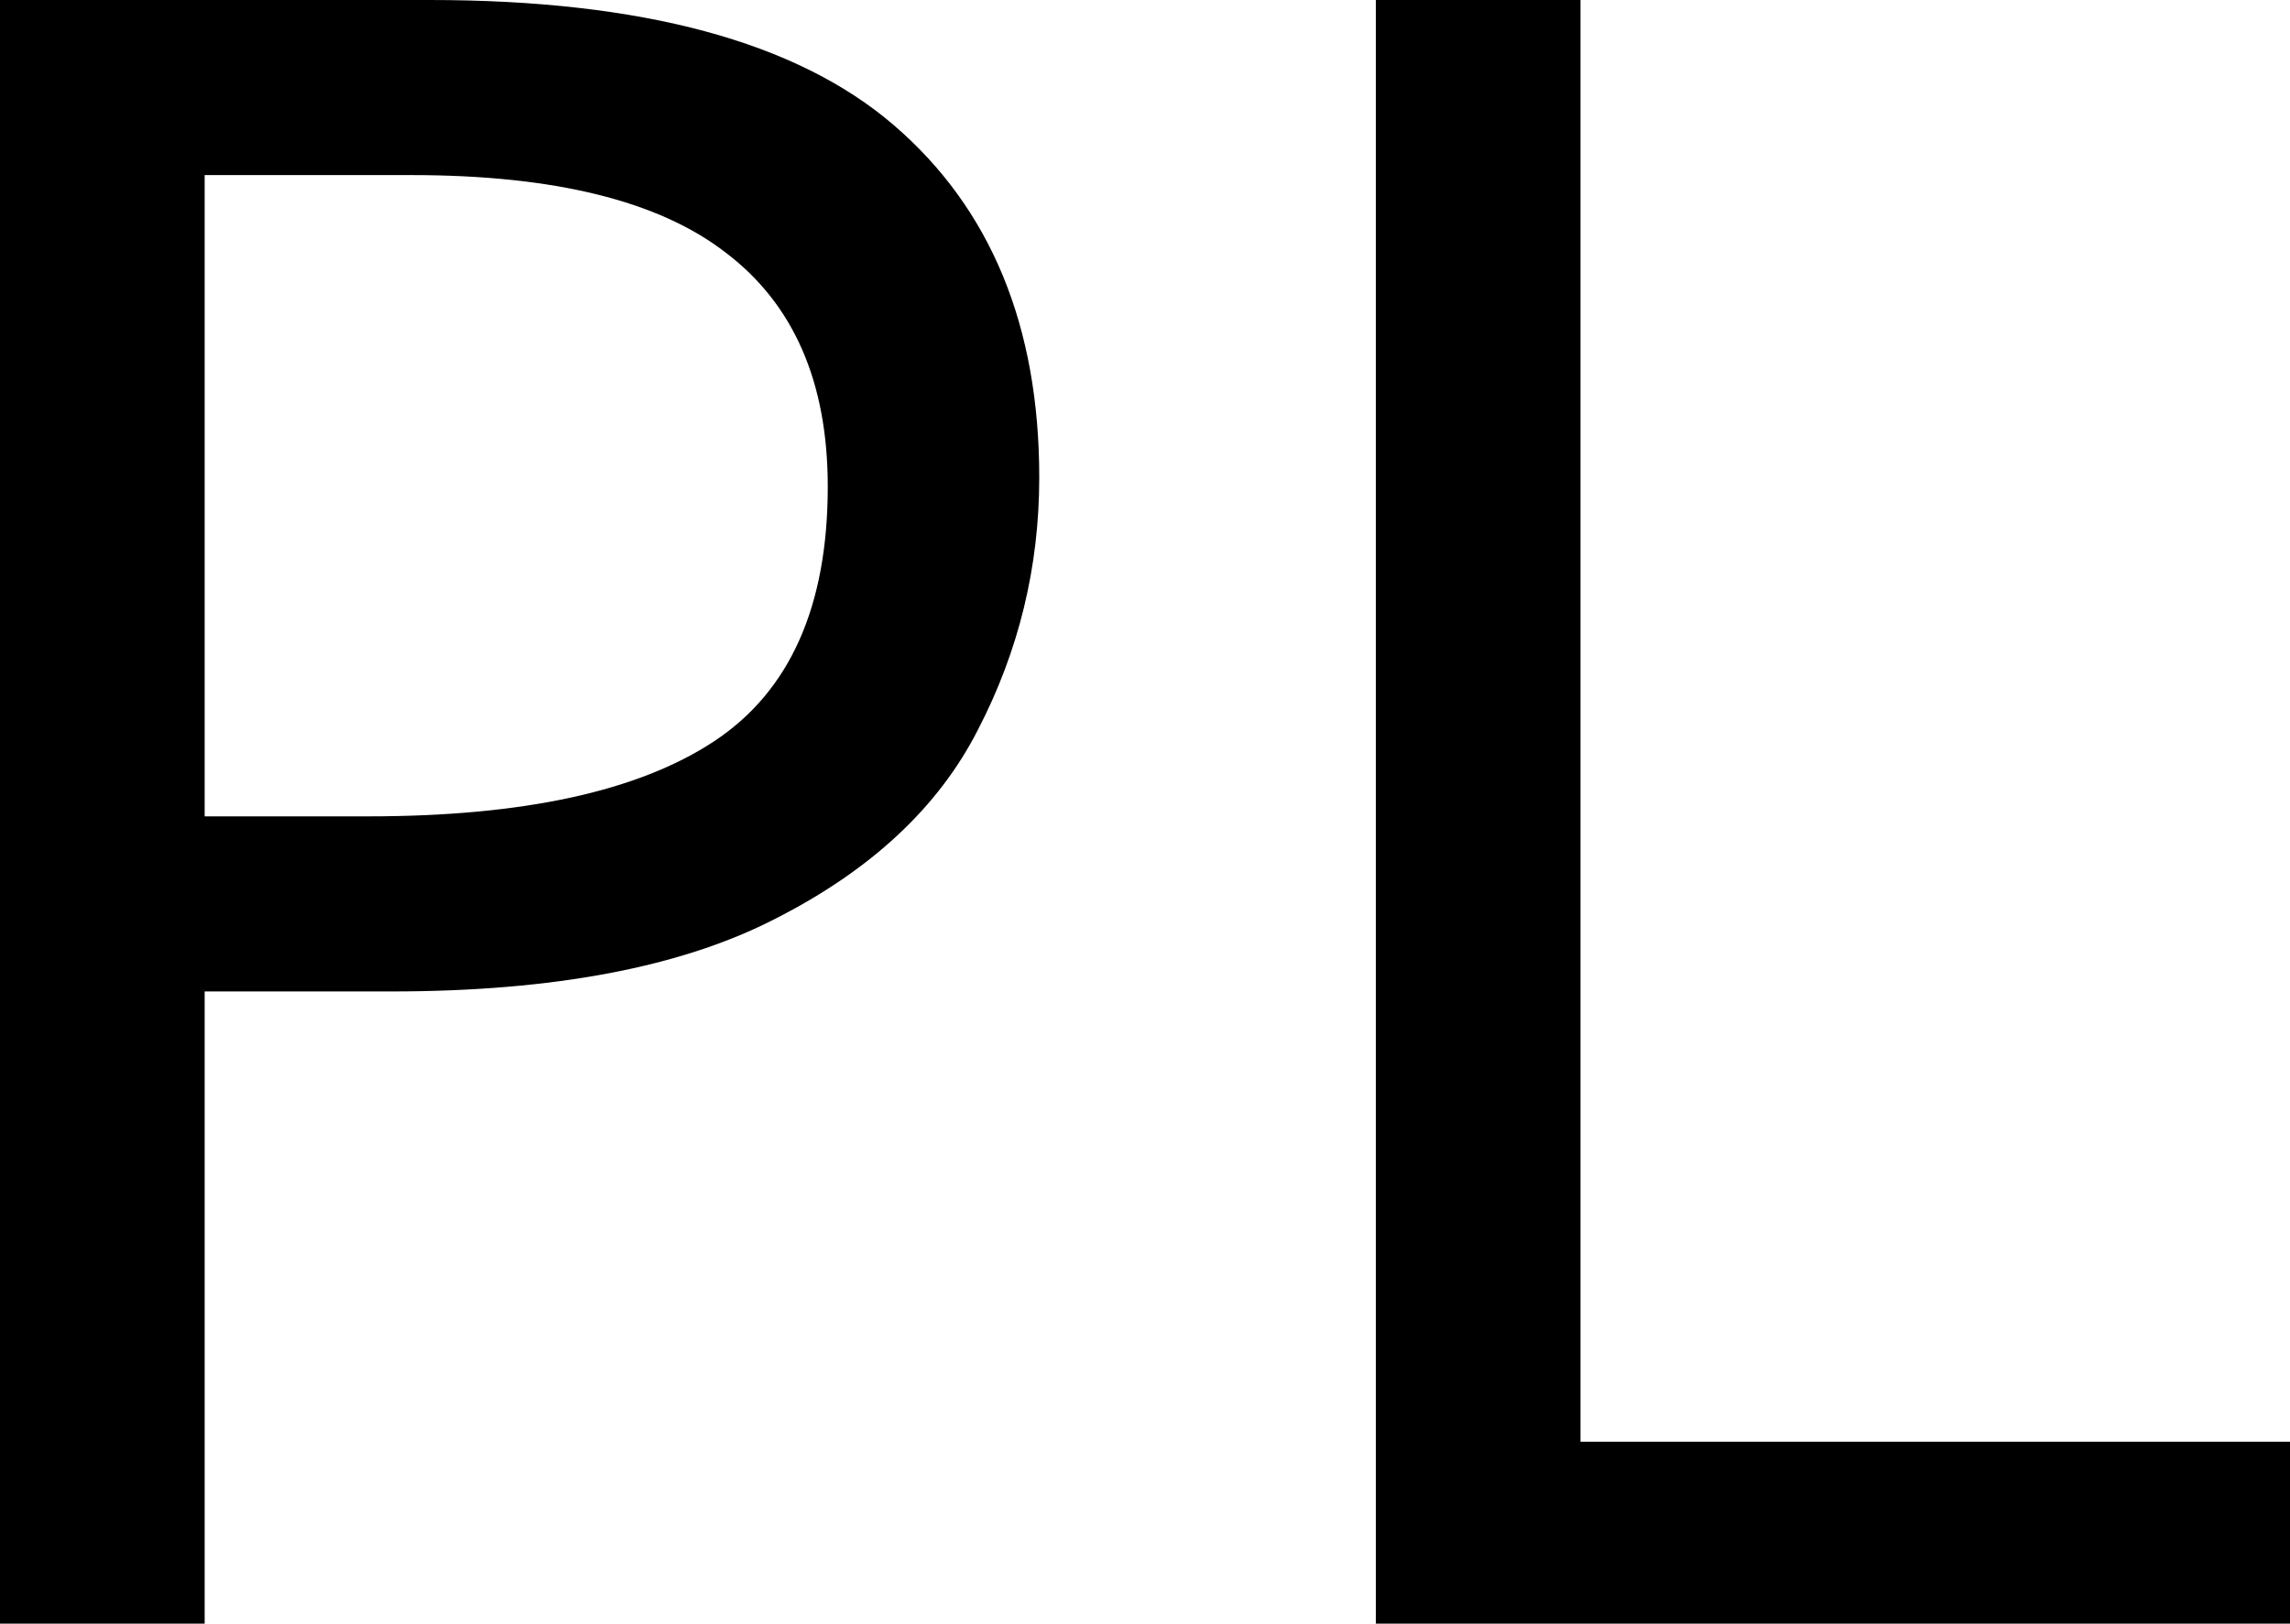 <svg xmlns="http://www.w3.org/2000/svg" width="100%" height="100%" viewBox="0 0 194.945 138.223" version="1.1" id="svg1" preserveAspectRatio="xMidYMid">
  <defs id="defs1">
    <rect x="686.897" y="304.828" width="274.483" height="486.897" id="rect2"/>
  </defs>
  <g id="layer1" transform="translate(-483.527,-385.915)">
    <path style="font-size:193.59px;-inkscape-font-specification:sans-serif;stroke-width:16.133" d="m 520.115,385.915 q 27.103,0 39.492,10.647 12.39,10.647 12.39,30.006 0,11.422 -5.227,21.488 -5.033,9.873 -17.23,16.068 -12.003,6.195 -32.717,6.195 h -15.874 v 53.818 h -17.423 V 385.915 Z m -1.549,14.906 h -17.617 v 54.592 h 13.938 q 19.746,0 29.426,-6.388 9.68,-6.388 9.68,-21.682 0,-13.358 -8.712,-19.94 -8.518,-6.582 -26.715,-6.582 z M 600.649,524.138 V 385.915 h 17.423 v 122.736 h 60.4 v 15.487 z" id="text1" aria-label="PL"/>
  </g>
</svg>
